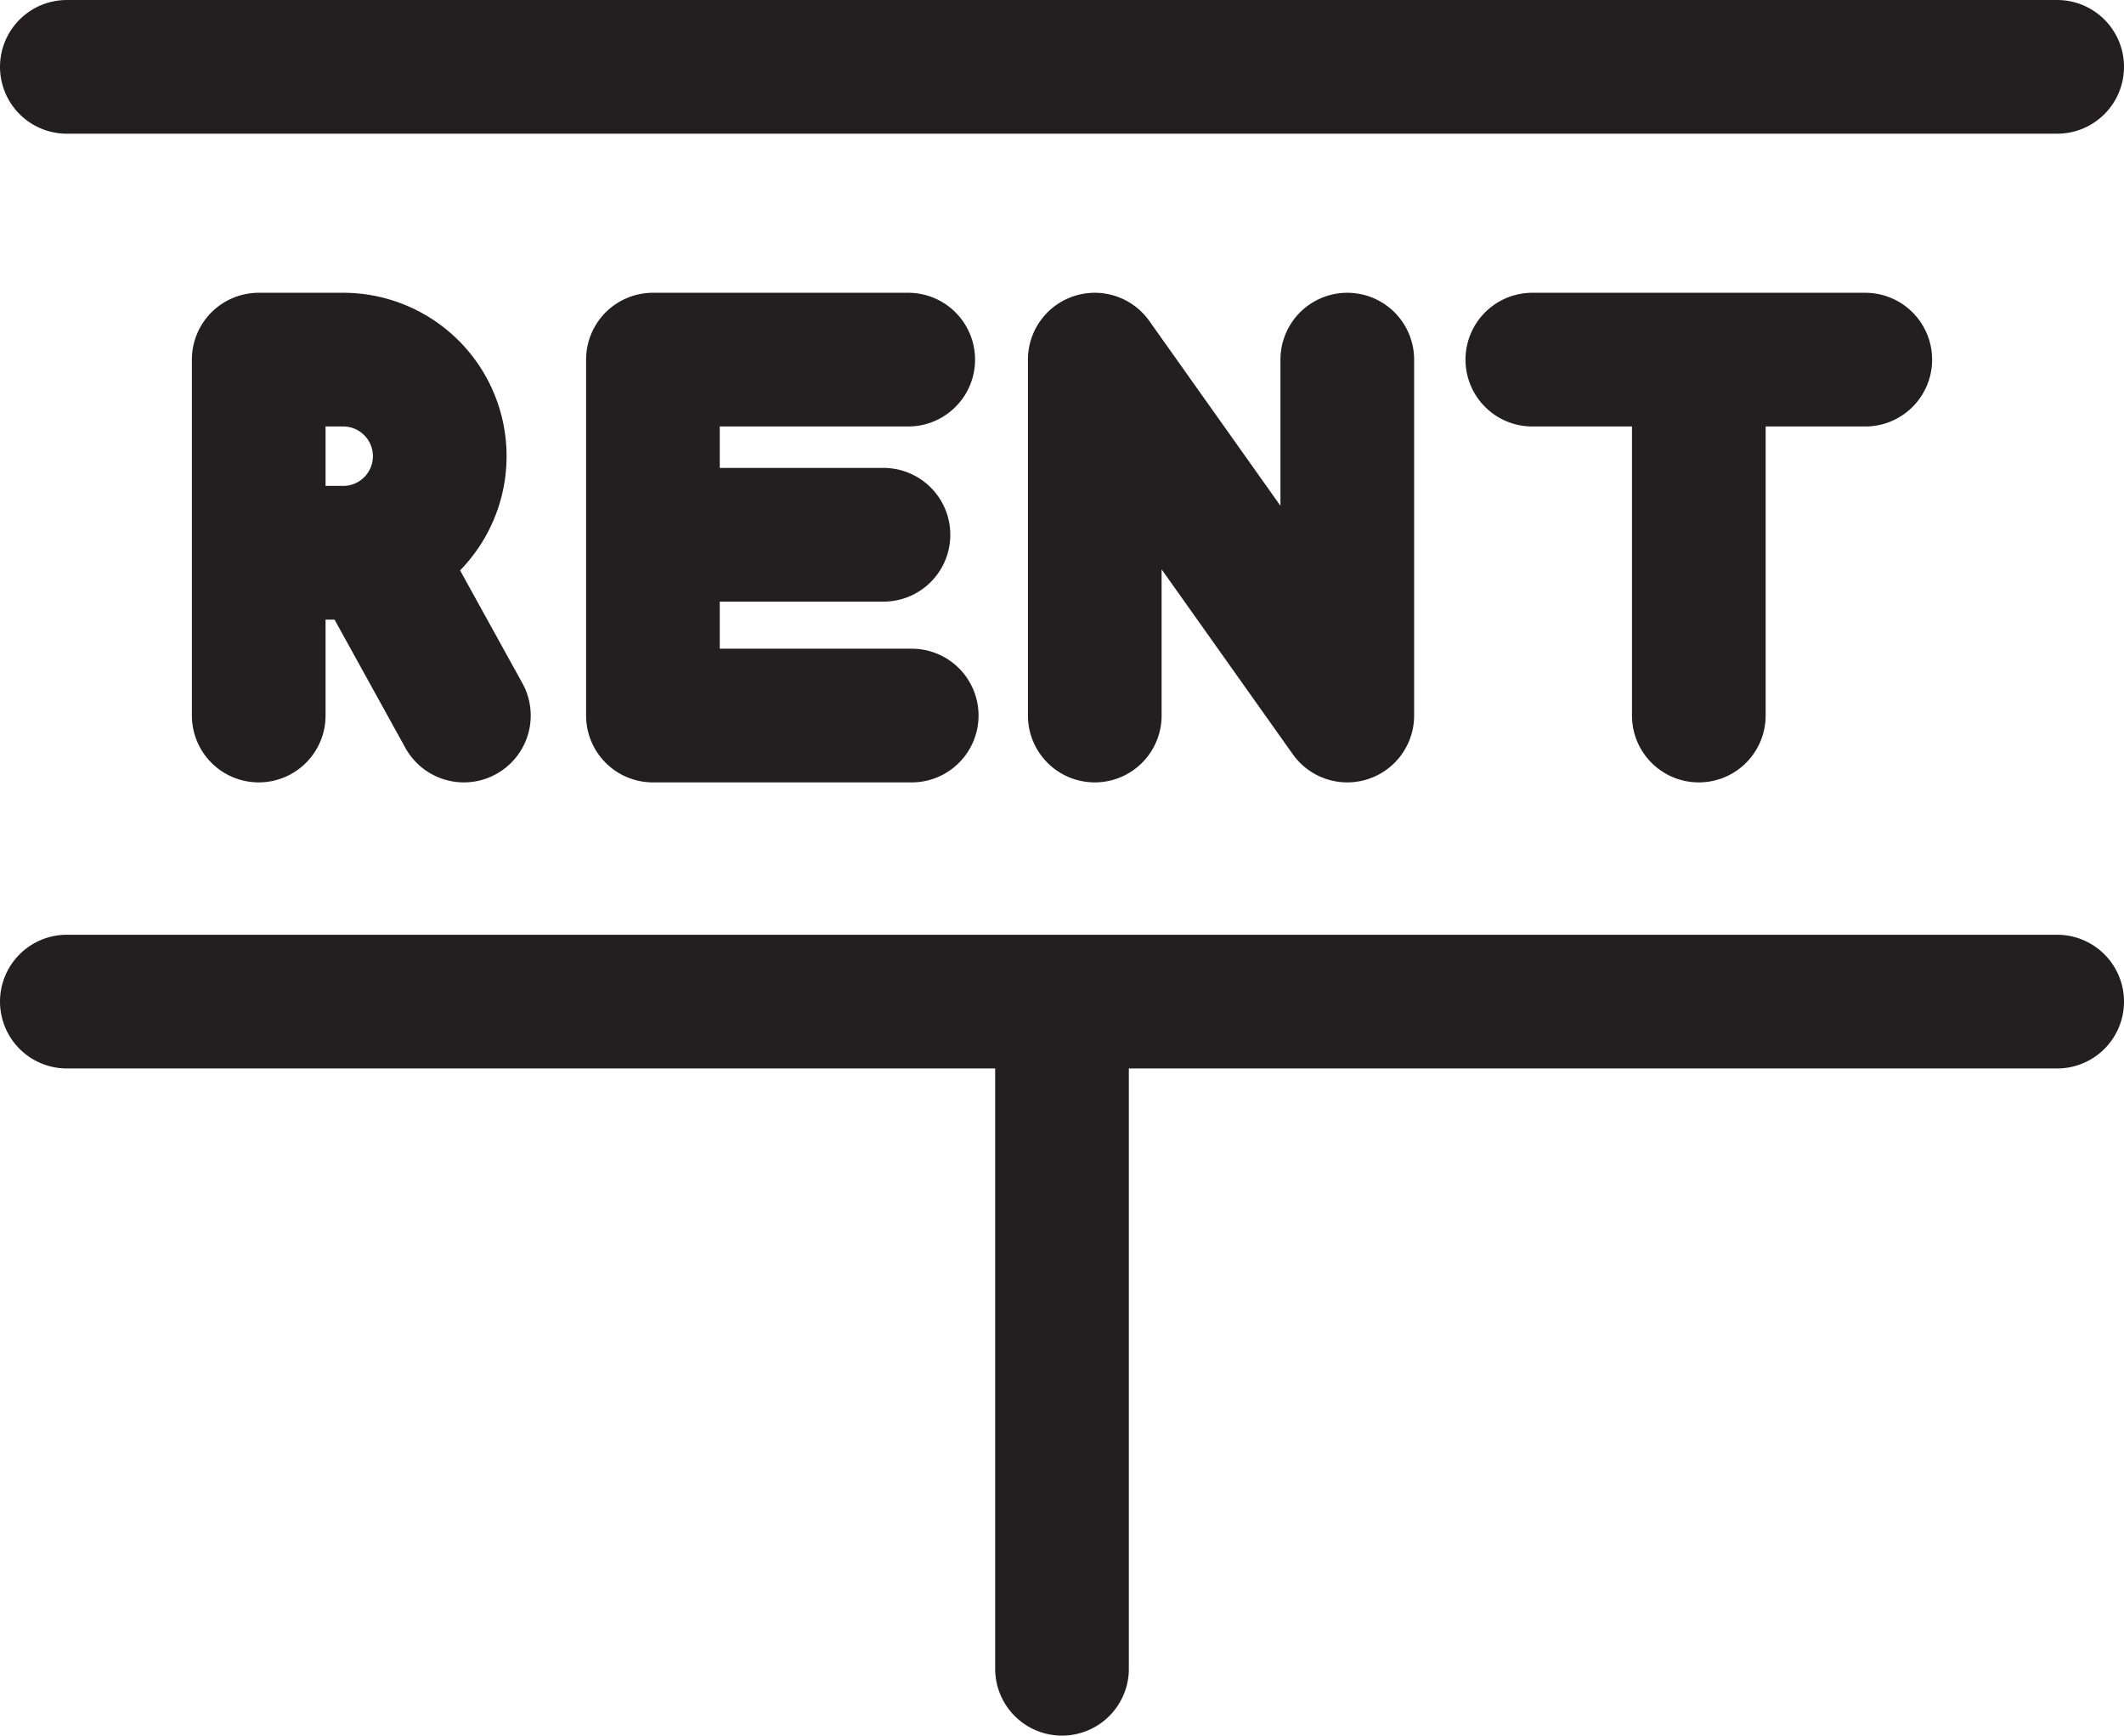 <svg xmlns="http://www.w3.org/2000/svg" viewBox="0 0 238.333 194.722"><path d="M7.5 7.5h223.333M7.5 112.372h223.333m-111.666 0v74.85M101.91 40.347H73.265v39.93h29.036m-3.168-20.28H73.265m-44.234-19.65v39.93m0-18.263h9.479a10.833 10.833 0 0 0 0-21.667h-9.48m12.671 21.19 10.35 18.74m70.793 0v-39.93l28.334 39.93v-39.93m20.764 0h37.36m-18.68 0v39.93" style="fill:none;stroke:#231f20;stroke-linecap:round;stroke-linejoin:round;stroke-width:15px"/></svg>